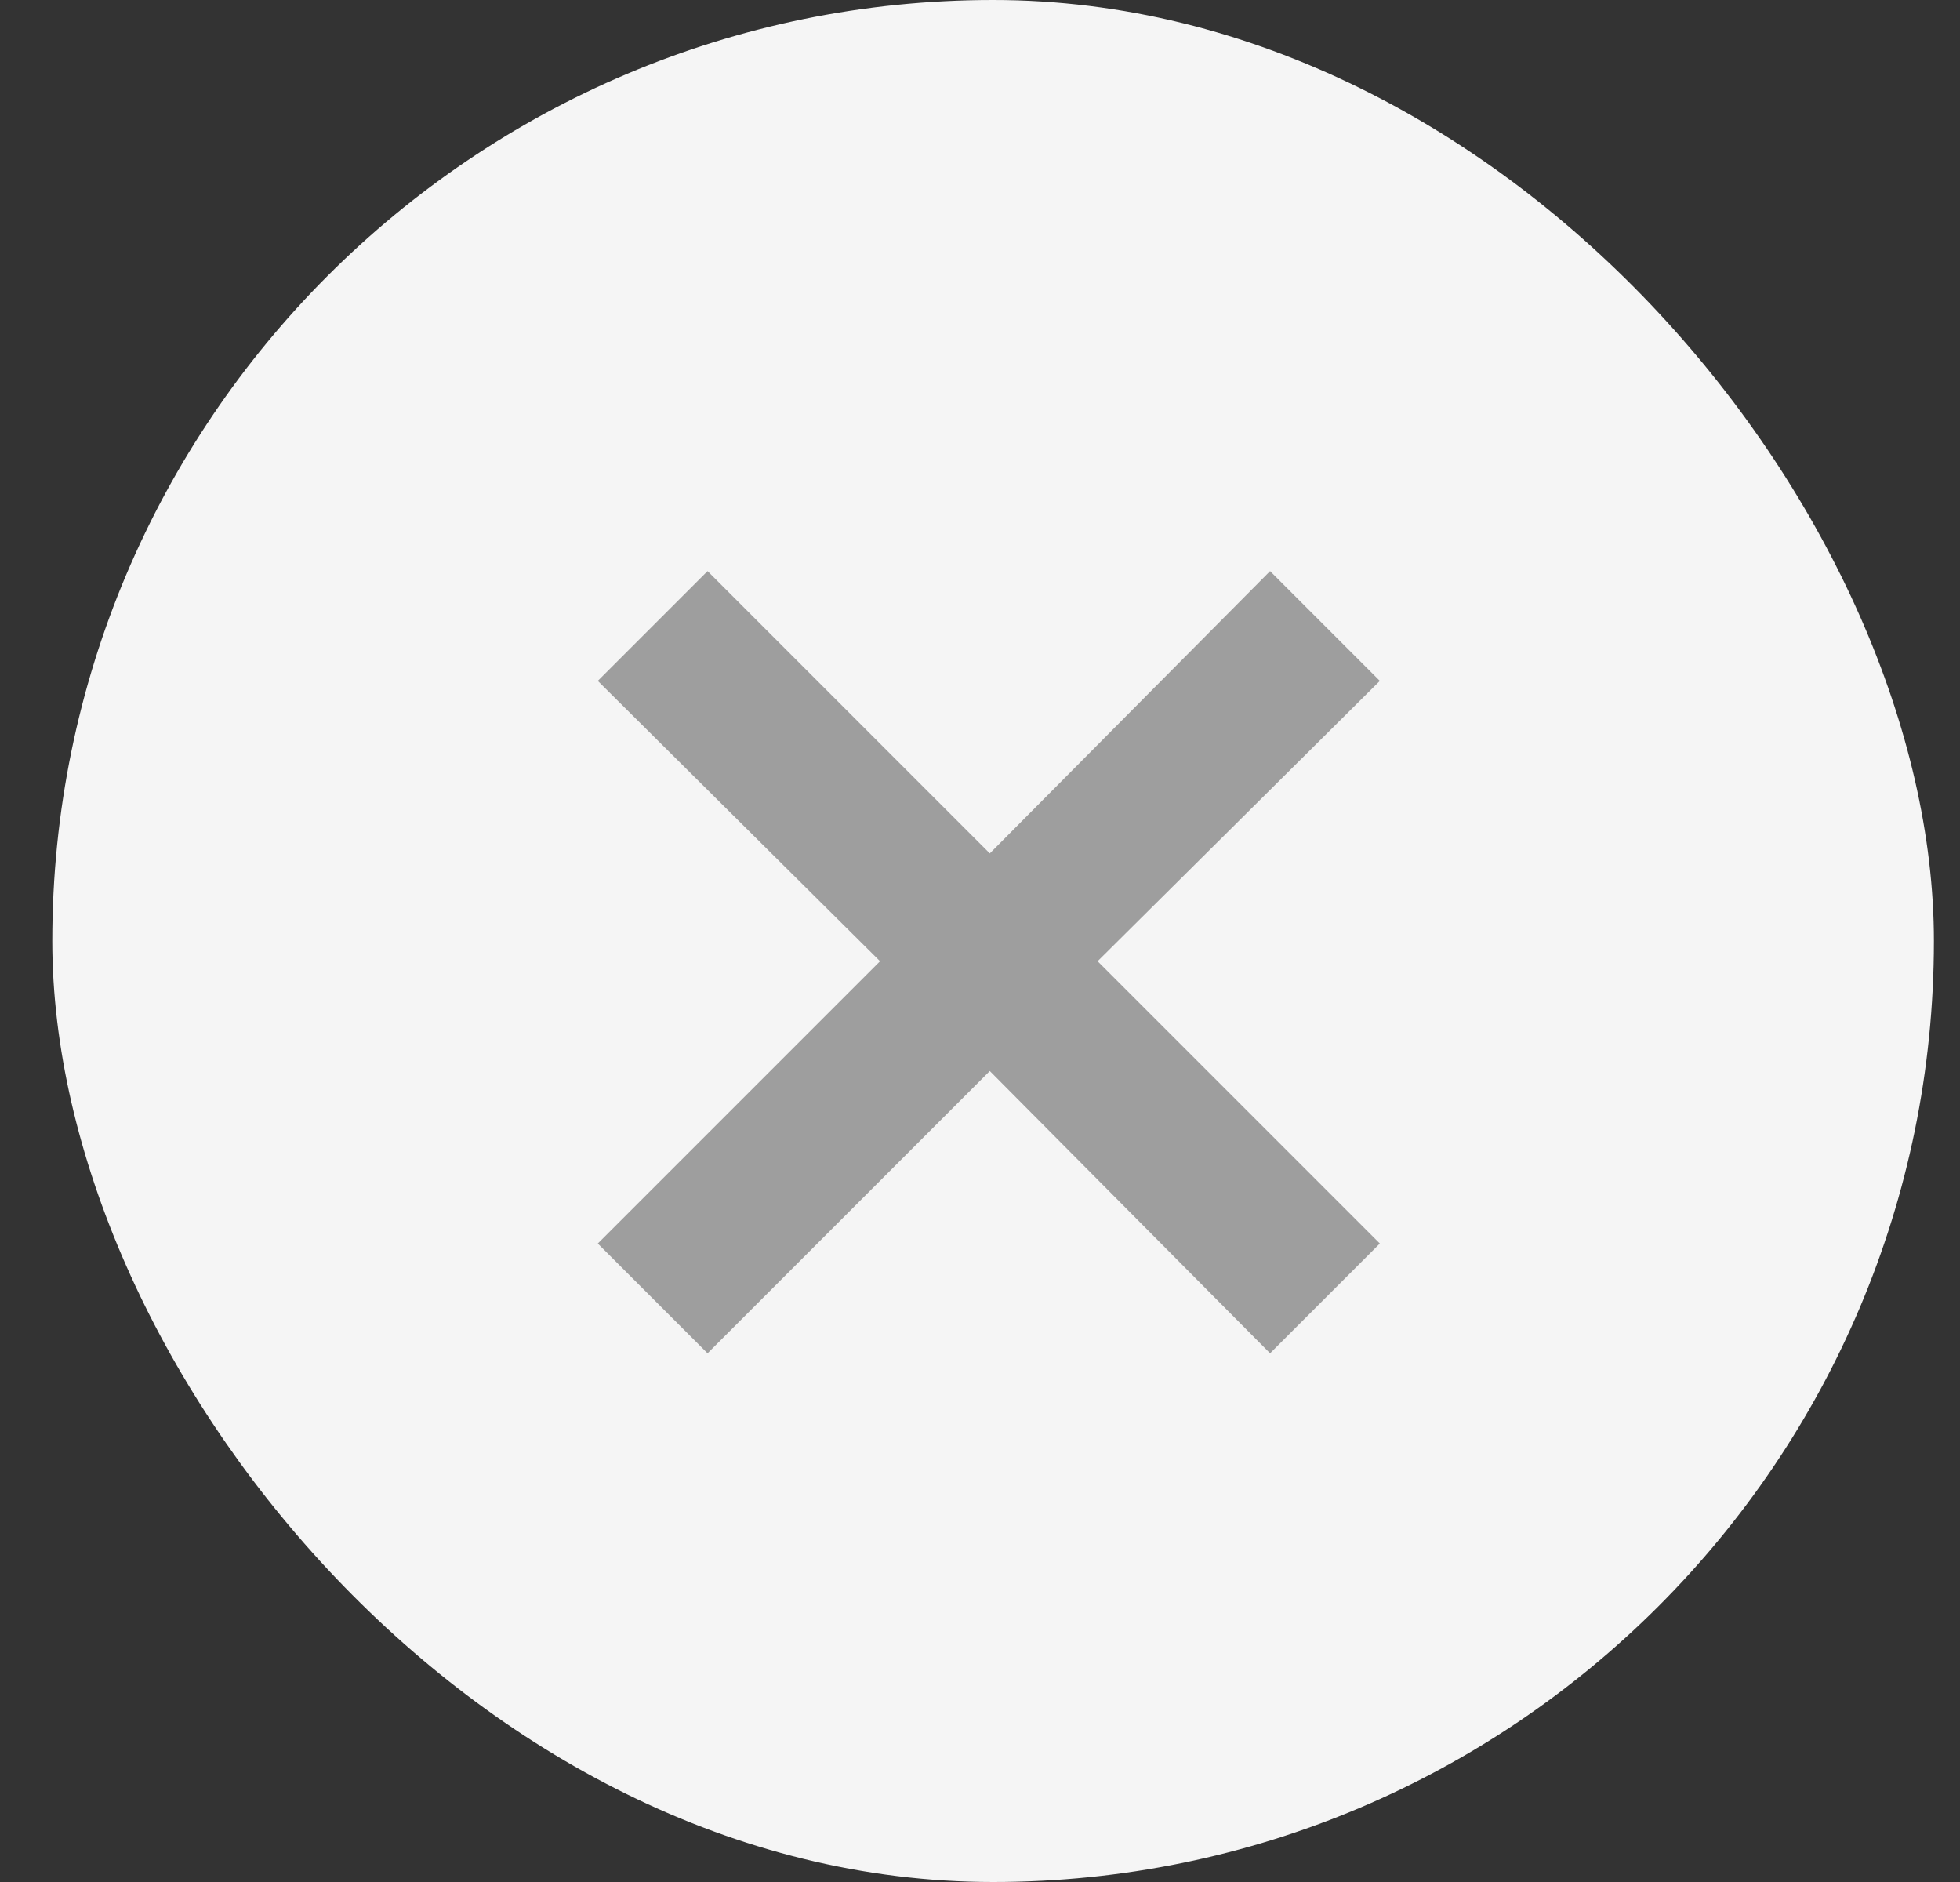 <svg xmlns="http://www.w3.org/2000/svg" width="25" height="24" viewBox="0 0 25 24" fill="none">
  <rect x="0" y="0" width="25" height="24" fill="#333333" stroke="none"/>
  <g clip-path="url(#clip0_121_4831)">
    <rect x="0.667" width="24" height="24" rx="12" fill="#F5F5F5"/>
    <mask id="mask0_121_4831" style="mask-type:alpha" maskUnits="userSpaceOnUse" x="0" y="0" width="25" height="25">
      <rect x="0.625" y="0.258" width="24" height="24" fill="#D9D9D9"/>
    </mask>
    <g mask="url(#mask0_121_4831)">
      <path d="M9.025 17.258L7.625 15.858L11.225 12.258L7.625 8.683L9.025 7.283L12.625 10.883L16.2 7.283L17.6 8.683L14 12.258L17.6 15.858L16.2 17.258L12.625 13.658L9.025 17.258Z" fill="#9E9E9E"/>
    </g>
  </g>
  <defs>
    <clipPath id="clip0_121_4831">
      <rect x="0.667" width="24" height="24" rx="12" fill="white"/>
    </clipPath>
  </defs>
</svg>